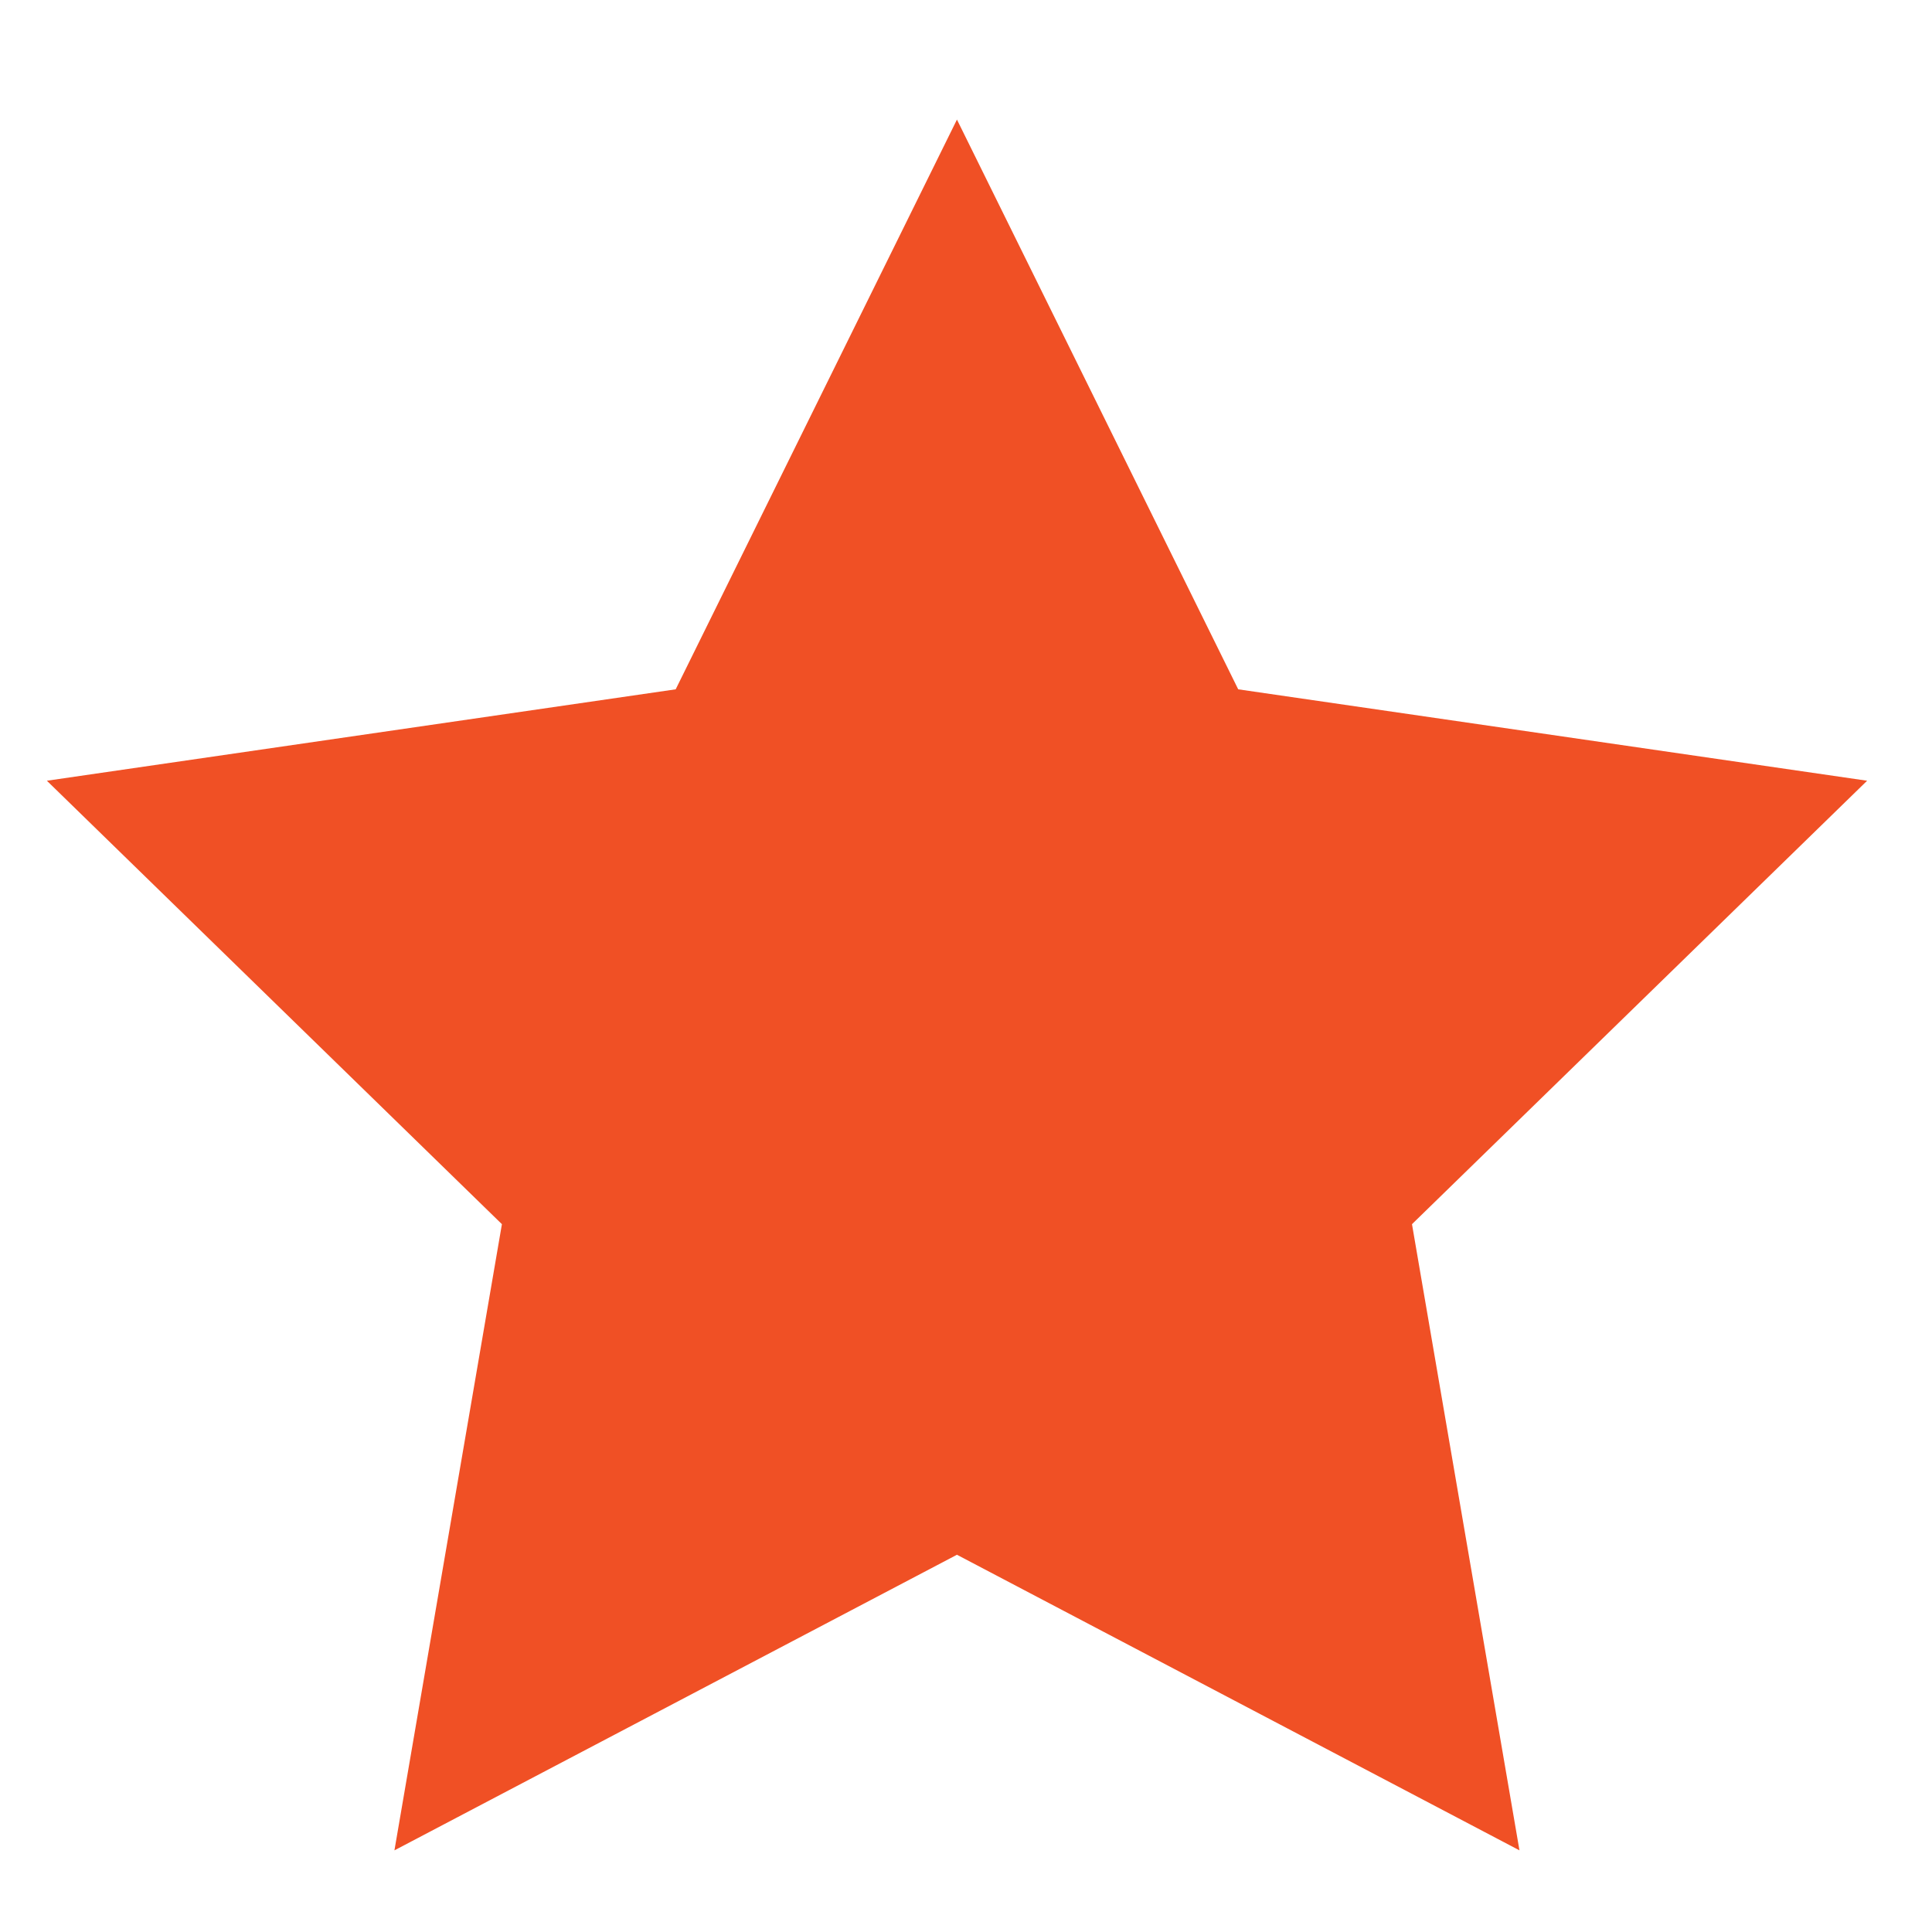 <svg width="19" height="19" viewBox="0 0 19 19" fill="none" xmlns="http://www.w3.org/2000/svg">
<g clip-path="url(#clip0_1016_6677)">
<path fill-rule="evenodd" clip-rule="evenodd" d="M9.411 15.29L3.879 18.197L4.936 12.039L0.461 7.678L6.645 6.779L9.411 1.176L12.177 6.779L18.362 7.678L13.886 12.039L14.943 18.197L9.411 15.29Z" fill="#F05025"/>
</g>
<defs>
<clipPath id="clip0_1016_6677">
<rect width="18.818" height="18.818" fill="white"/>
</clipPath>
</defs>
</svg>
